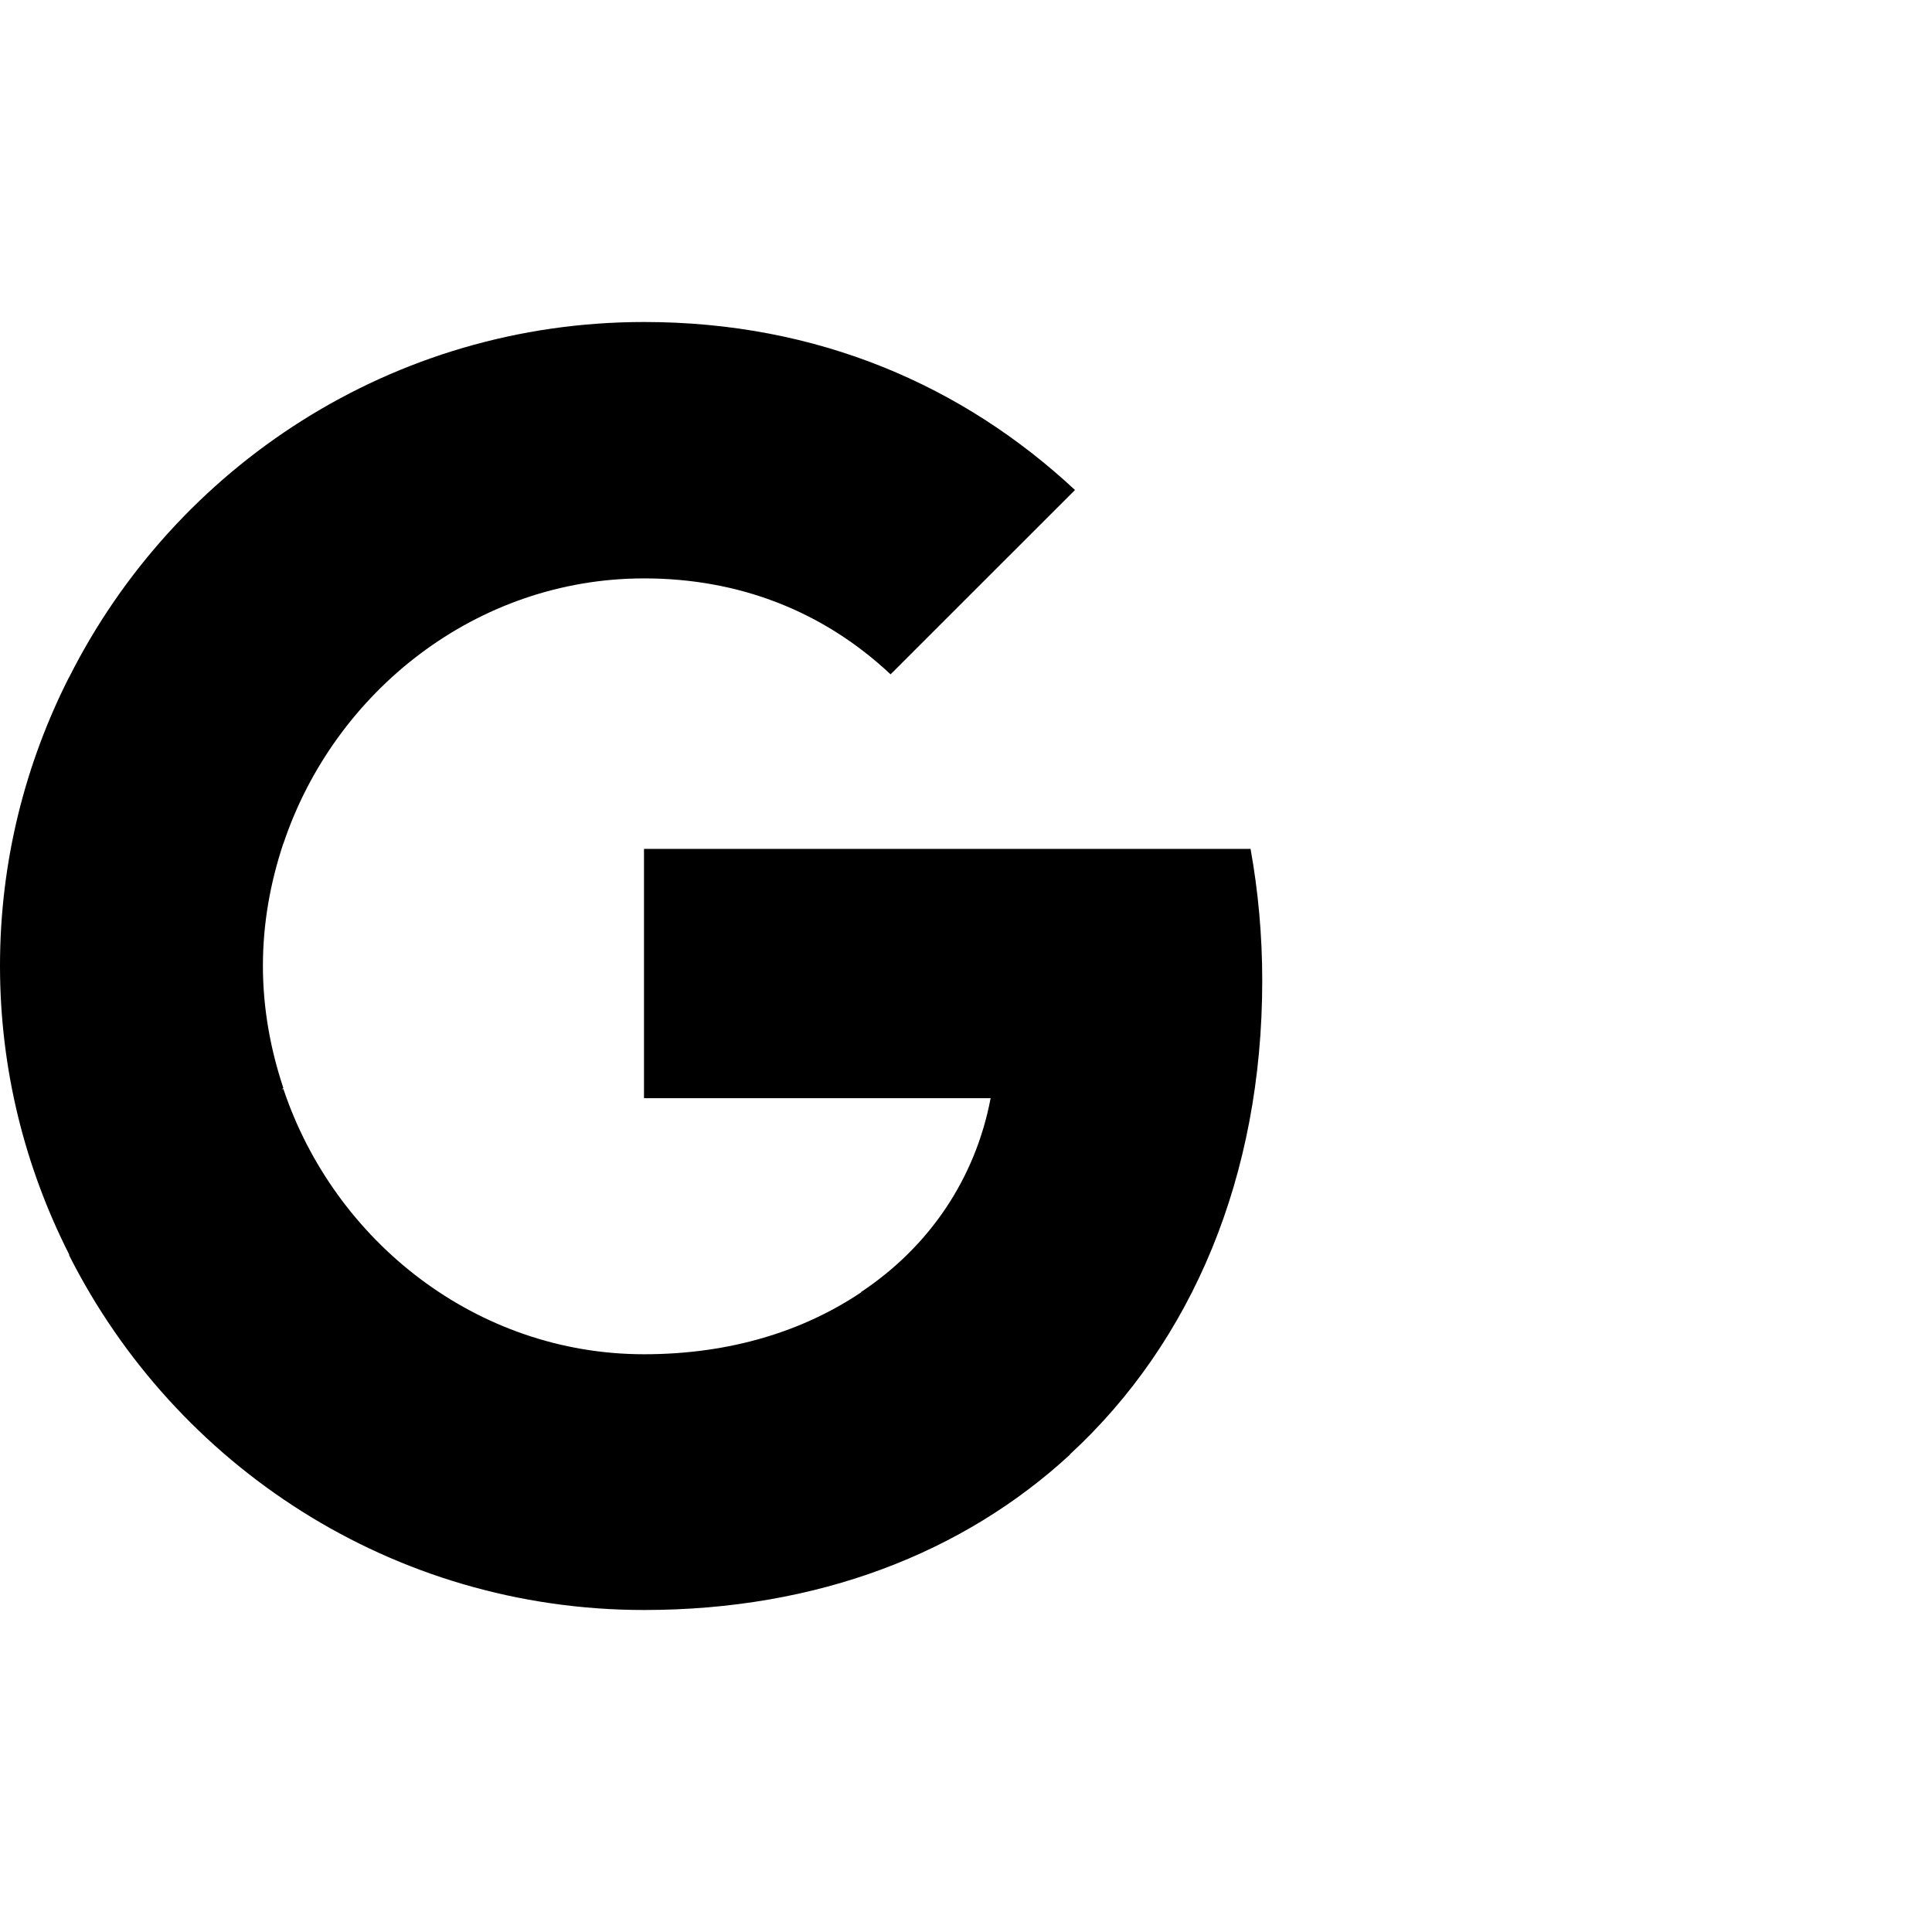 <svg width="24" height="24" viewBox="0 0 24 24" fill="none" xmlns="http://www.w3.org/2000/svg">
<path d="M15.68 12.181C15.68 11.614 15.629 11.068 15.535 10.545H8V13.642H12.306C12.117 14.638 11.549 15.482 10.698 16.049V18.063H13.295C14.807 16.667 15.68 14.617 15.68 12.181Z" fill="#4285F4" style="fill:#4285F4;fill:color(display-p3 0.259 0.522 0.957);fill-opacity:1;"/>
<path d="M8.001 20C10.162 20 11.973 19.288 13.296 18.066L10.7 16.052C9.987 16.532 9.078 16.823 8.001 16.823C5.921 16.823 4.154 15.42 3.521 13.529H0.859V15.594C2.176 18.204 4.874 20 8.001 20Z" fill="#34A853" style="fill:#34A853;fill:color(display-p3 0.204 0.659 0.326);fill-opacity:1;"/>
<path d="M3.52 13.516C3.36 13.036 3.266 12.527 3.266 11.997C3.266 11.466 3.36 10.957 3.52 10.477V8.412H0.858C0.313 9.488 0 10.702 0 11.997C0 13.291 0.313 14.505 0.858 15.581L2.931 13.967L3.52 13.516Z" fill="#FBBC05" style="fill:#FBBC05;fill:color(display-p3 0.984 0.737 0.02);fill-opacity:1;"/>
<path d="M8.001 7.185C9.18 7.185 10.227 7.592 11.063 8.377L13.354 6.087C11.965 4.793 10.162 4 8.001 4C4.874 4 2.176 5.796 0.859 8.413L3.521 10.478C4.154 8.588 5.921 7.185 8.001 7.185Z" fill="#EA4335" style="fill:#EA4335;fill:color(display-p3 0.918 0.263 0.208);fill-opacity:1;"/>
</svg>
